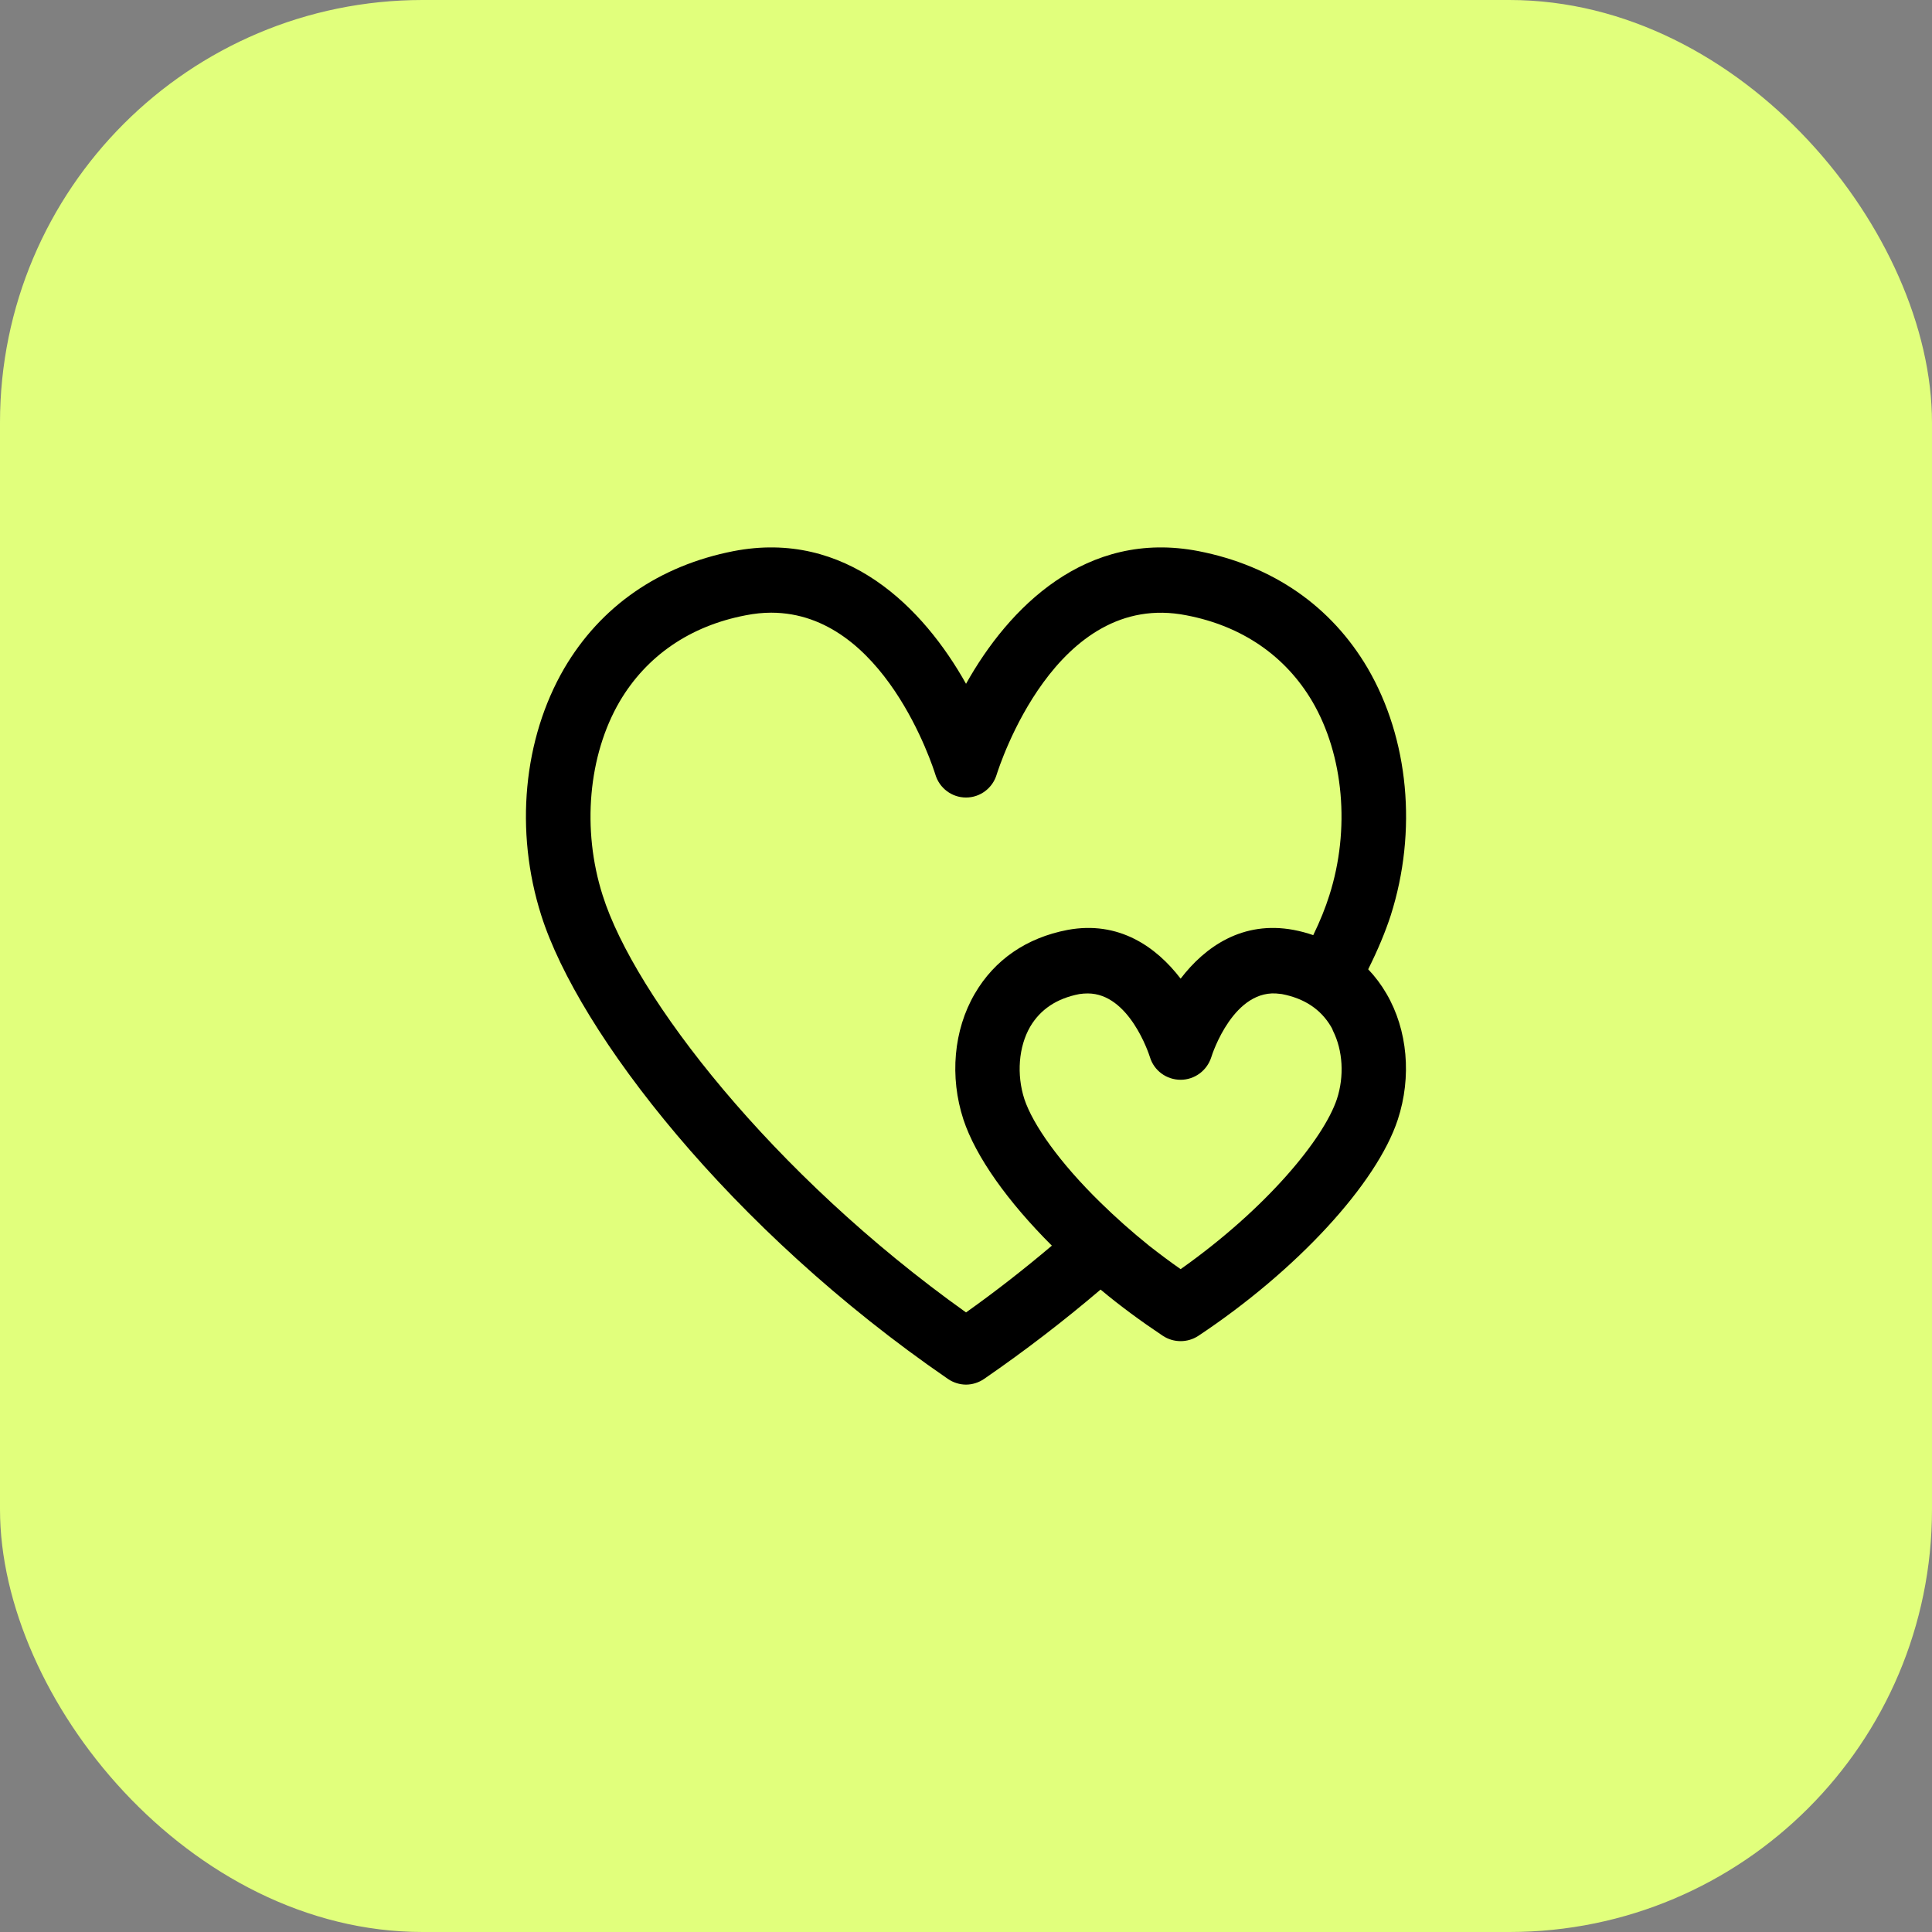 <svg width="64" height="64" viewBox="0 0 64 64" fill="none" xmlns="http://www.w3.org/2000/svg">
<rect x="0" y="0" width="64" height="64" fill="#808080" stroke="none"/>
<rect width="64" height="64" rx="14" fill="#E1FF7C"/>
<path fill-rule="evenodd" clip-rule="evenodd" d="M44.286 36.41C43.845 37.728 41.954 40.033 39.11 42.042C38.748 41.79 38.405 41.531 38.072 41.271C37.482 40.796 36.941 40.313 36.458 39.839C35.1 38.513 34.218 37.259 33.934 36.41C33.671 35.595 33.742 34.674 34.126 34.011C34.467 33.434 35.008 33.074 35.754 32.93C35.847 32.916 35.939 32.909 36.032 32.909C37.404 32.909 38.057 34.904 38.093 35.019C38.228 35.466 38.641 35.769 39.11 35.769C39.572 35.769 39.984 35.466 40.126 35.019C40.155 34.918 40.88 32.7 42.402 32.923C42.422 32.923 42.444 32.93 42.465 32.93C43.212 33.074 43.752 33.434 44.093 34.011C44.122 34.054 44.143 34.105 44.157 34.147C44.484 34.796 44.535 35.654 44.286 36.41ZM32.001 43.476C25.566 38.887 21.016 32.995 19.964 29.66C19.267 27.477 19.488 25.021 20.525 23.242C21.414 21.729 22.857 20.735 24.699 20.383C24.99 20.325 25.275 20.296 25.545 20.296C27.422 20.296 28.759 21.579 29.64 22.889C30.522 24.2 30.948 25.54 30.984 25.655C31.119 26.109 31.53 26.419 32.001 26.419C32.47 26.419 32.882 26.109 33.017 25.655C33.096 25.41 34.965 19.526 39.301 20.383C41.143 20.735 42.586 21.729 43.475 23.242C44.513 25.021 44.734 27.477 44.036 29.66C43.909 30.064 43.731 30.51 43.503 30.978C43.297 30.906 43.085 30.849 42.856 30.805C41.164 30.489 39.92 31.36 39.11 32.419C38.3 31.36 37.055 30.489 35.363 30.805C34.005 31.065 32.946 31.792 32.292 32.916C31.588 34.119 31.453 35.675 31.915 37.087C32.321 38.318 33.386 39.809 34.844 41.264C33.941 42.028 32.995 42.77 32.001 43.476ZM45.323 32.109C45.643 31.468 45.892 30.87 46.07 30.323C46.959 27.528 46.667 24.474 45.309 22.14C44.1 20.08 42.167 18.741 39.708 18.258C35.968 17.53 33.408 20.138 32.001 22.652C30.593 20.138 28.033 17.53 24.293 18.258C21.834 18.741 19.9 20.08 18.691 22.14C17.334 24.474 17.041 27.528 17.93 30.323C19.161 34.198 24.18 40.717 31.403 45.68C31.581 45.802 31.794 45.867 32.001 45.867C32.207 45.867 32.419 45.802 32.597 45.68C33.969 44.736 35.257 43.742 36.458 42.719C37.105 43.26 37.802 43.771 38.526 44.254C38.704 44.369 38.904 44.427 39.11 44.427C39.316 44.427 39.515 44.369 39.693 44.254C42.949 42.093 45.608 39.211 46.304 37.087C46.767 35.675 46.632 34.119 45.928 32.916C45.757 32.621 45.551 32.347 45.323 32.109Z" fill="black"/>
</svg>
